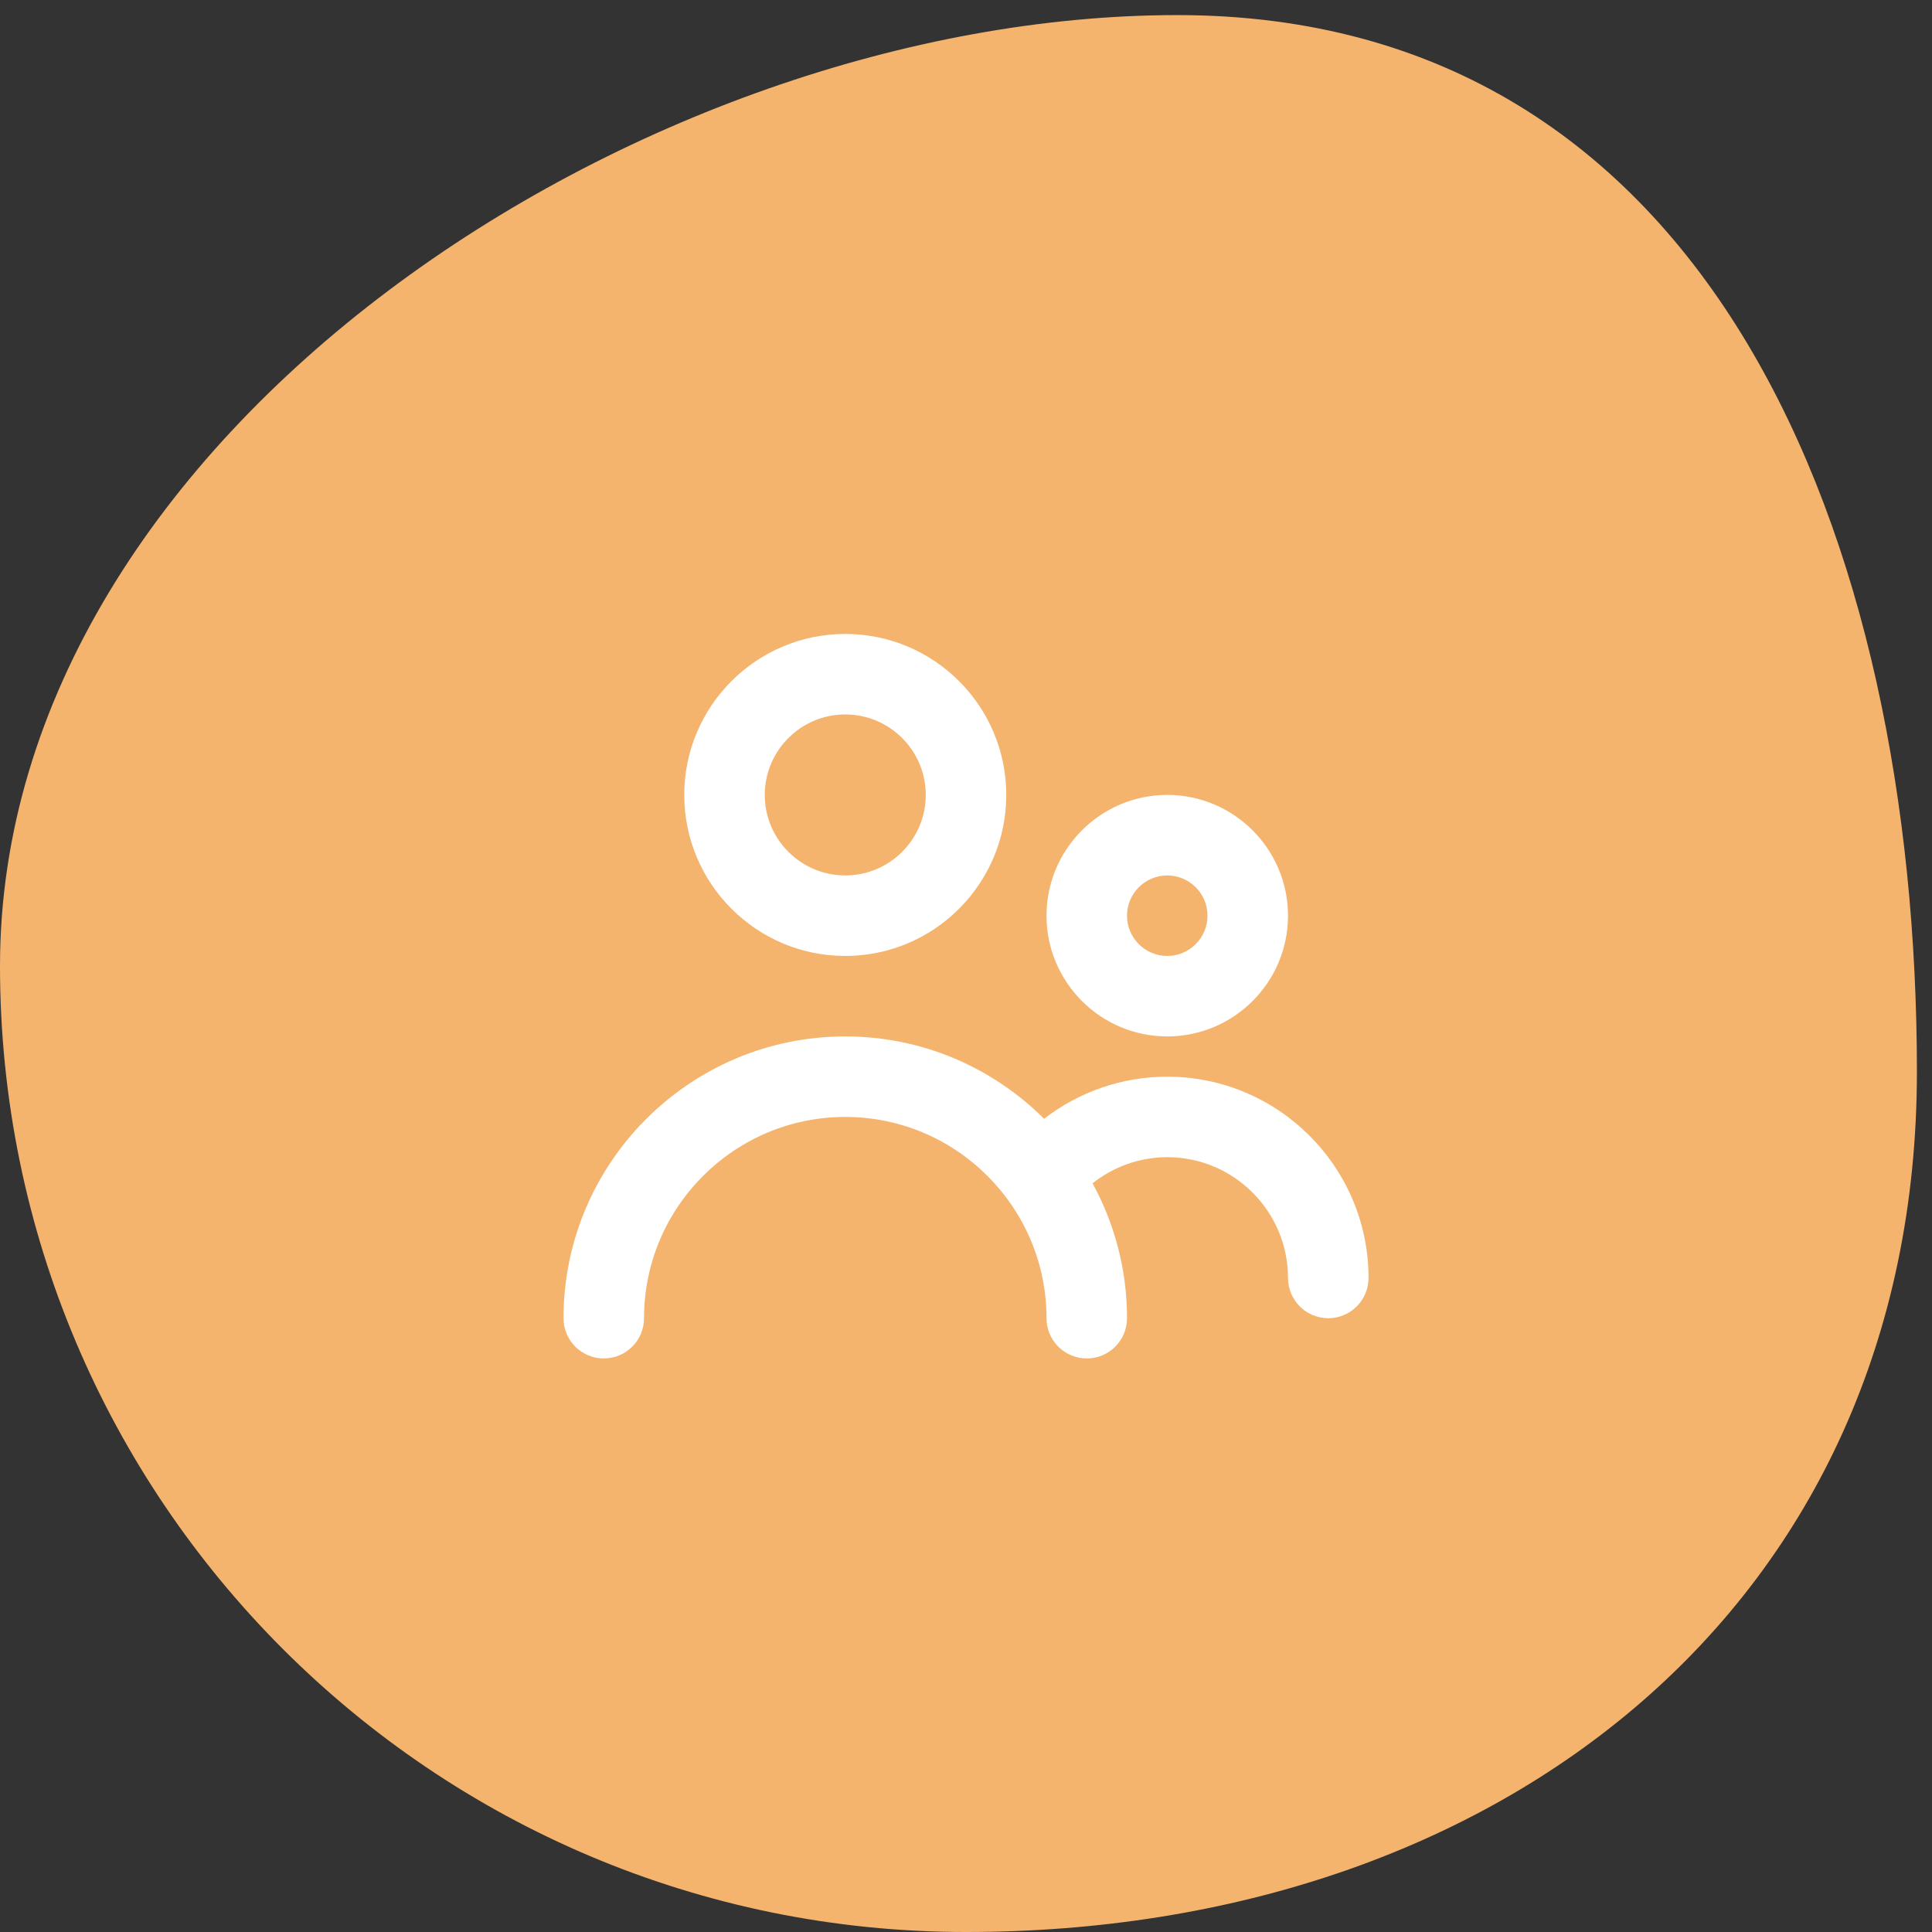 <svg width="64" height="64" viewBox="0 0 64 64" fill="none" xmlns="http://www.w3.org/2000/svg">
<rect x="0" y="0" width="64" height="64" fill="#333333" stroke="none"/>
<g clip-path="url(#clip0_929_5367)">
<path d="M63.5 35.5C63.5 53.173 49.673 64 32 64C14.327 64 0 49.673 0 32C0 14.327 21.327 0.5 39 0.5C56.673 0.5 63.5 17.827 63.5 35.5Z" fill="#F5B46E"/>
<path fill-rule="evenodd" clip-rule="evenodd" d="M45.334 42.333C45.334 43.069 44.738 43.667 44 43.667C43.263 43.667 42.667 43.069 42.667 42.333C42.667 40.128 40.872 38.333 38.667 38.333C37.756 38.333 36.891 38.645 36.192 39.199C36.918 40.527 37.334 42.049 37.334 43.667C37.334 44.403 36.738 45 36 45C35.263 45 34.667 44.403 34.667 43.667C34.667 39.991 31.676 37 28 37C24.324 37 21.334 39.991 21.334 43.667C21.334 44.403 20.738 45 20 45C19.263 45 18.667 44.403 18.667 43.667C18.667 38.52 22.855 34.333 28 34.333C30.57 34.333 32.898 35.377 34.587 37.061C35.746 36.165 37.172 35.667 38.667 35.667C42.343 35.667 45.334 38.657 45.334 42.333M38.667 29C39.403 29 40 29.599 40 30.333C40 31.068 39.403 31.667 38.667 31.667C37.931 31.667 37.334 31.068 37.334 30.333C37.334 29.599 37.931 29 38.667 29M38.667 34.333C40.872 34.333 42.667 32.539 42.667 30.333C42.667 28.128 40.872 26.333 38.667 26.333C36.462 26.333 34.667 28.128 34.667 30.333C34.667 32.539 36.462 34.333 38.667 34.333M28 23.667C29.471 23.667 30.667 24.863 30.667 26.333C30.667 27.804 29.471 29 28 29C26.53 29 25.334 27.804 25.334 26.333C25.334 24.863 26.53 23.667 28 23.667M28 31.667C30.942 31.667 33.334 29.275 33.334 26.333C33.334 23.392 30.942 21 28 21C25.059 21 22.667 23.392 22.667 26.333C22.667 29.275 25.059 31.667 28 31.667" fill="white"/>
</g>
<defs>
<clipPath id="clip0_929_5367">
<rect width="64" height="64" fill="white"/>
</clipPath>
</defs>
</svg>
